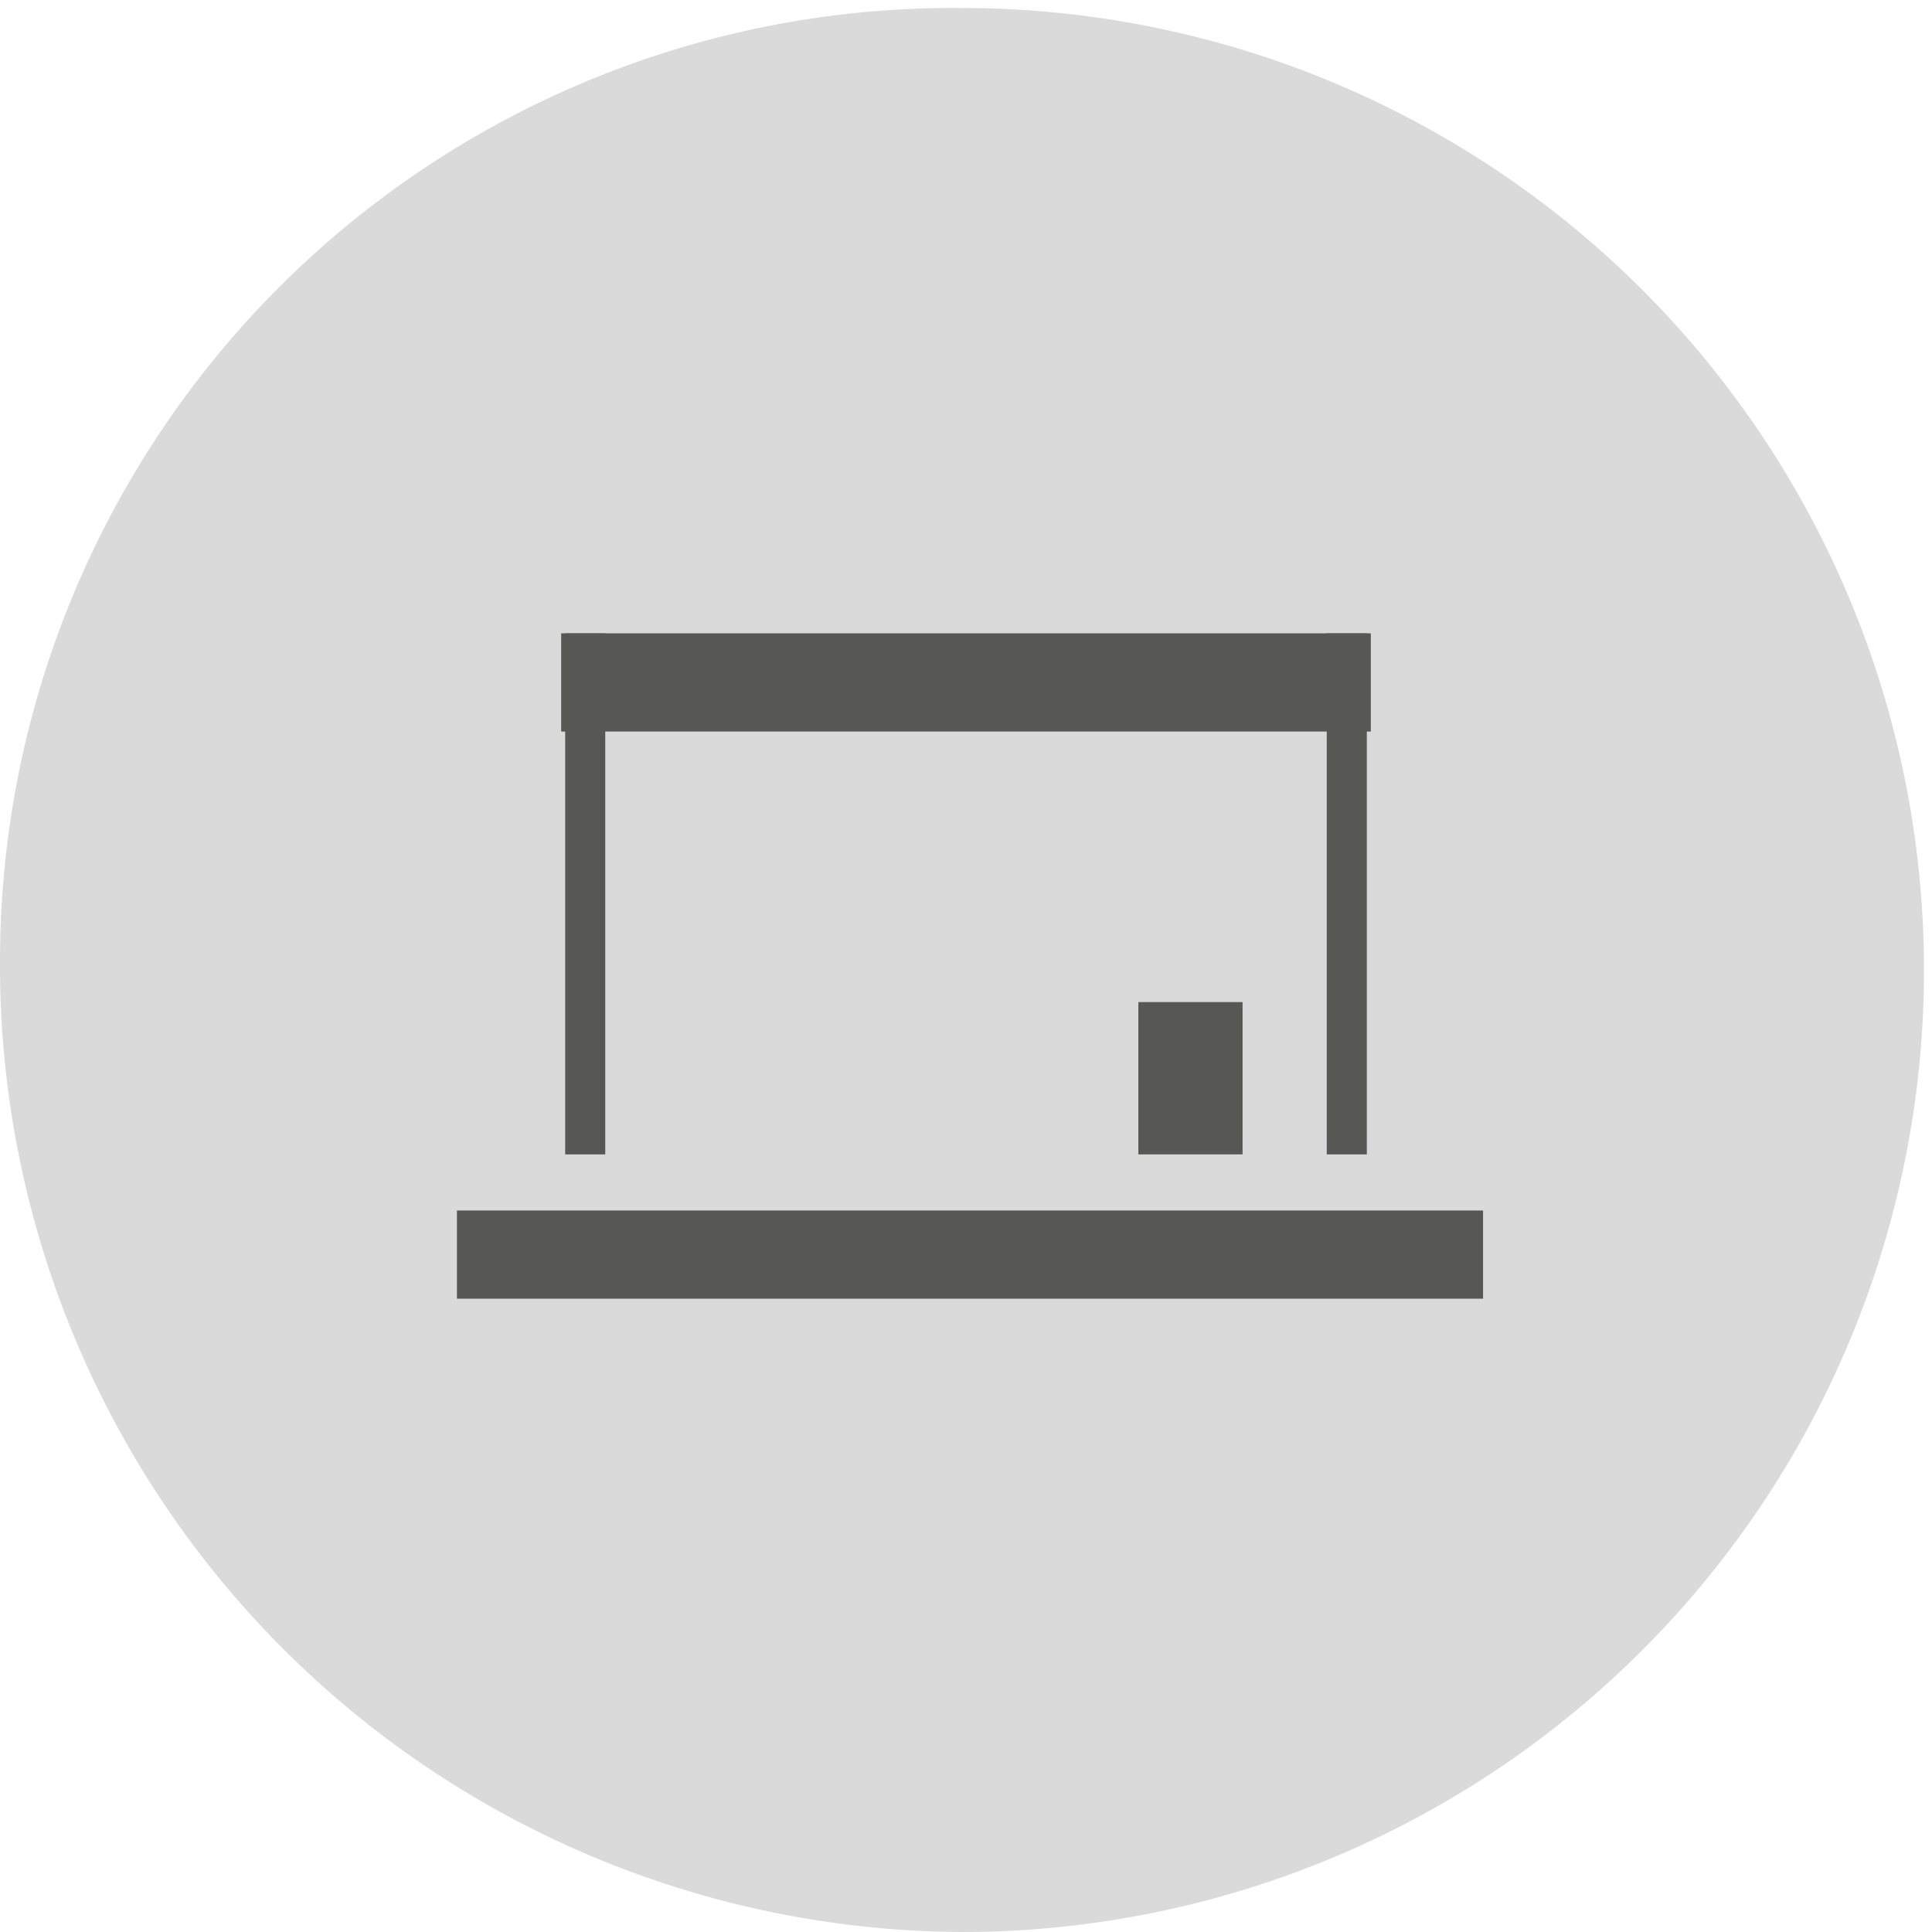 <svg xmlns="http://www.w3.org/2000/svg" xmlns:xlink="http://www.w3.org/1999/xlink" viewBox="0 0 24.1 24.1"><defs><clipPath id="a"><rect x="5.7" y="7.9" width="12.8" height="8.3" fill="none"/></clipPath></defs><path d="M12,24.1a12,12,0,0,0,0-24A11.89,11.89,0,0,0,0,12,12.06,12.06,0,0,0,12,24.1" fill="#dadada"/><g clip-path="url(#a)"><line x1="7" y1="8.5" x2="17.1" y2="8.5" fill="none" stroke="#575756" stroke-width="1.25"/></g><g clip-path="url(#a)"><line x1="7.3" y1="7.9" x2="7.3" y2="14.4" fill="none" stroke="#575756" stroke-width="0.5"/></g><g clip-path="url(#a)"><line x1="16.8" y1="7.9" x2="16.8" y2="14.4" fill="none" stroke="#575756" stroke-width="0.5"/></g><rect x="14.2" y="12.5" width="1.3" height="1.9" fill="#575756"/><rect x="5.7" y="15.1" width="12.8" height="1.1" fill="#575756"/></svg>